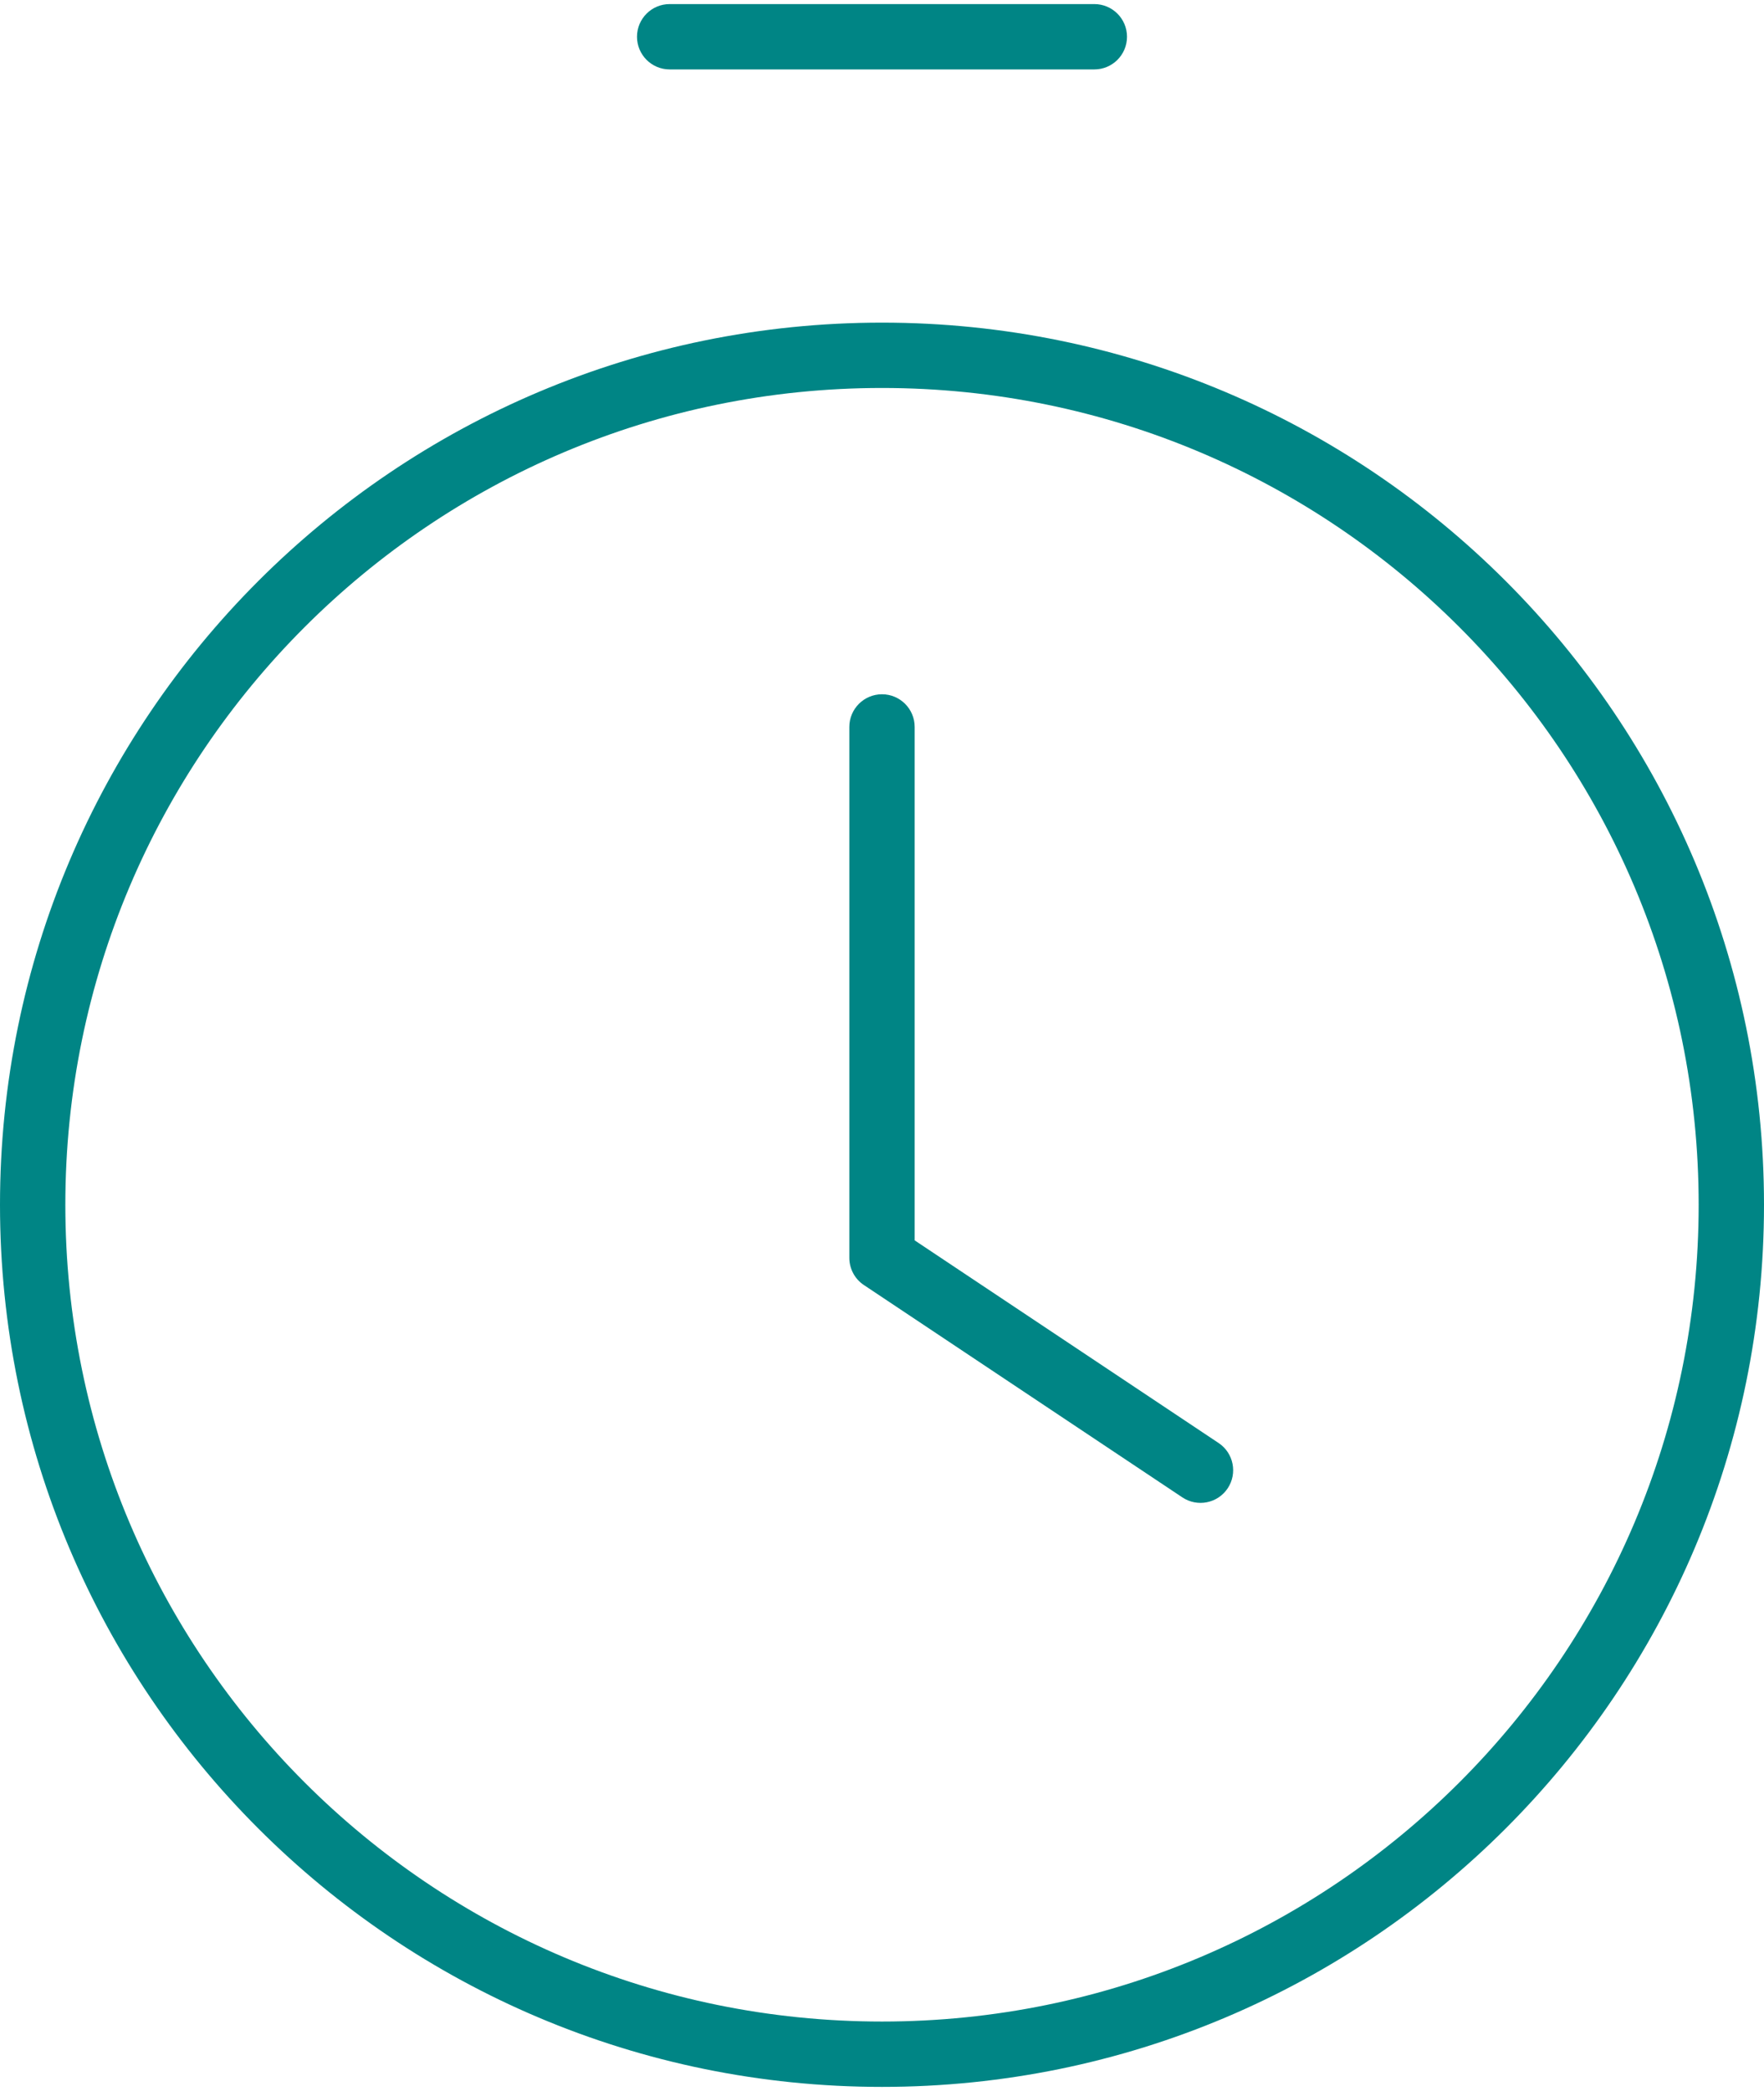 <svg width="54" height="64" viewBox="0 0 54 64" fill="none" xmlns="http://www.w3.org/2000/svg">
<path fill-rule="evenodd" clip-rule="evenodd" d="M27 11.875C13.193 11.875 2 23.068 2 36.875C2 50.682 13.193 61.875 27 61.875C40.807 61.875 52 50.682 52 36.875C52 23.068 40.807 11.875 27 11.875ZM0 36.875C0 21.963 12.088 9.875 27 9.875C41.912 9.875 54 21.963 54 36.875C54 51.787 41.912 63.875 27 63.875C12.088 63.875 0 51.787 0 36.875Z" fill="#008585"/>
<path fill-rule="evenodd" clip-rule="evenodd" d="M19.5 1.125C19.5 0.573 19.948 0.125 20.5 0.125H33.5C34.052 0.125 34.5 0.573 34.5 1.125C34.5 1.677 34.052 2.125 33.5 2.125H20.5C19.948 2.125 19.5 1.677 19.5 1.125Z" fill="#008585"/>
<path fill-rule="evenodd" clip-rule="evenodd" d="M27 21.25C27.552 21.25 28 21.698 28 22.25V37.965L37.305 44.168C37.764 44.474 37.888 45.095 37.582 45.555C37.276 46.014 36.655 46.138 36.195 45.832L26.445 39.332C26.167 39.147 26 38.834 26 38.5V22.25C26 21.698 26.448 21.25 27 21.25Z" fill="#008585"/>
</svg>
